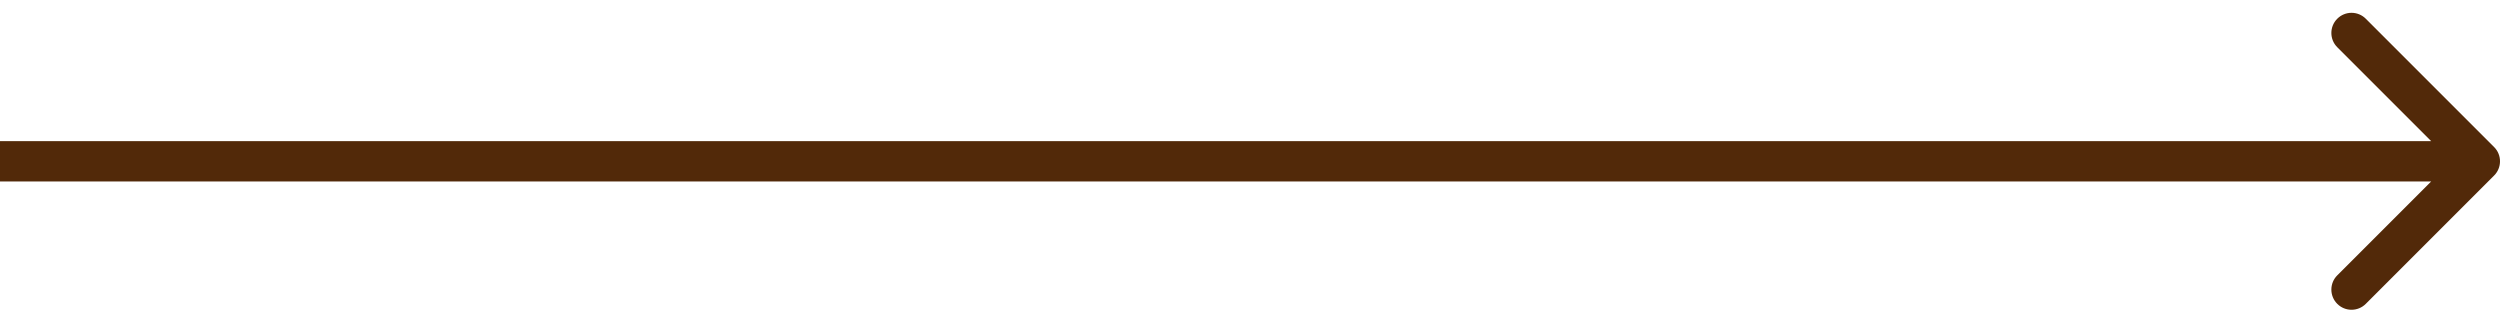 <?xml version="1.0" encoding="UTF-8"?> <svg xmlns="http://www.w3.org/2000/svg" width="124" height="16" viewBox="0 0 124 16" fill="none"><path d="M123.707 8.707C124.098 8.317 124.098 7.683 123.707 7.293L117.343 0.929C116.953 0.538 116.319 0.538 115.929 0.929C115.538 1.319 115.538 1.953 115.929 2.343L121.586 8L115.929 13.657C115.538 14.047 115.538 14.681 115.929 15.071C116.319 15.462 116.953 15.462 117.343 15.071L123.707 8.707ZM0 8V9H123V8V7H0V8Z" fill="#522909"></path></svg> 